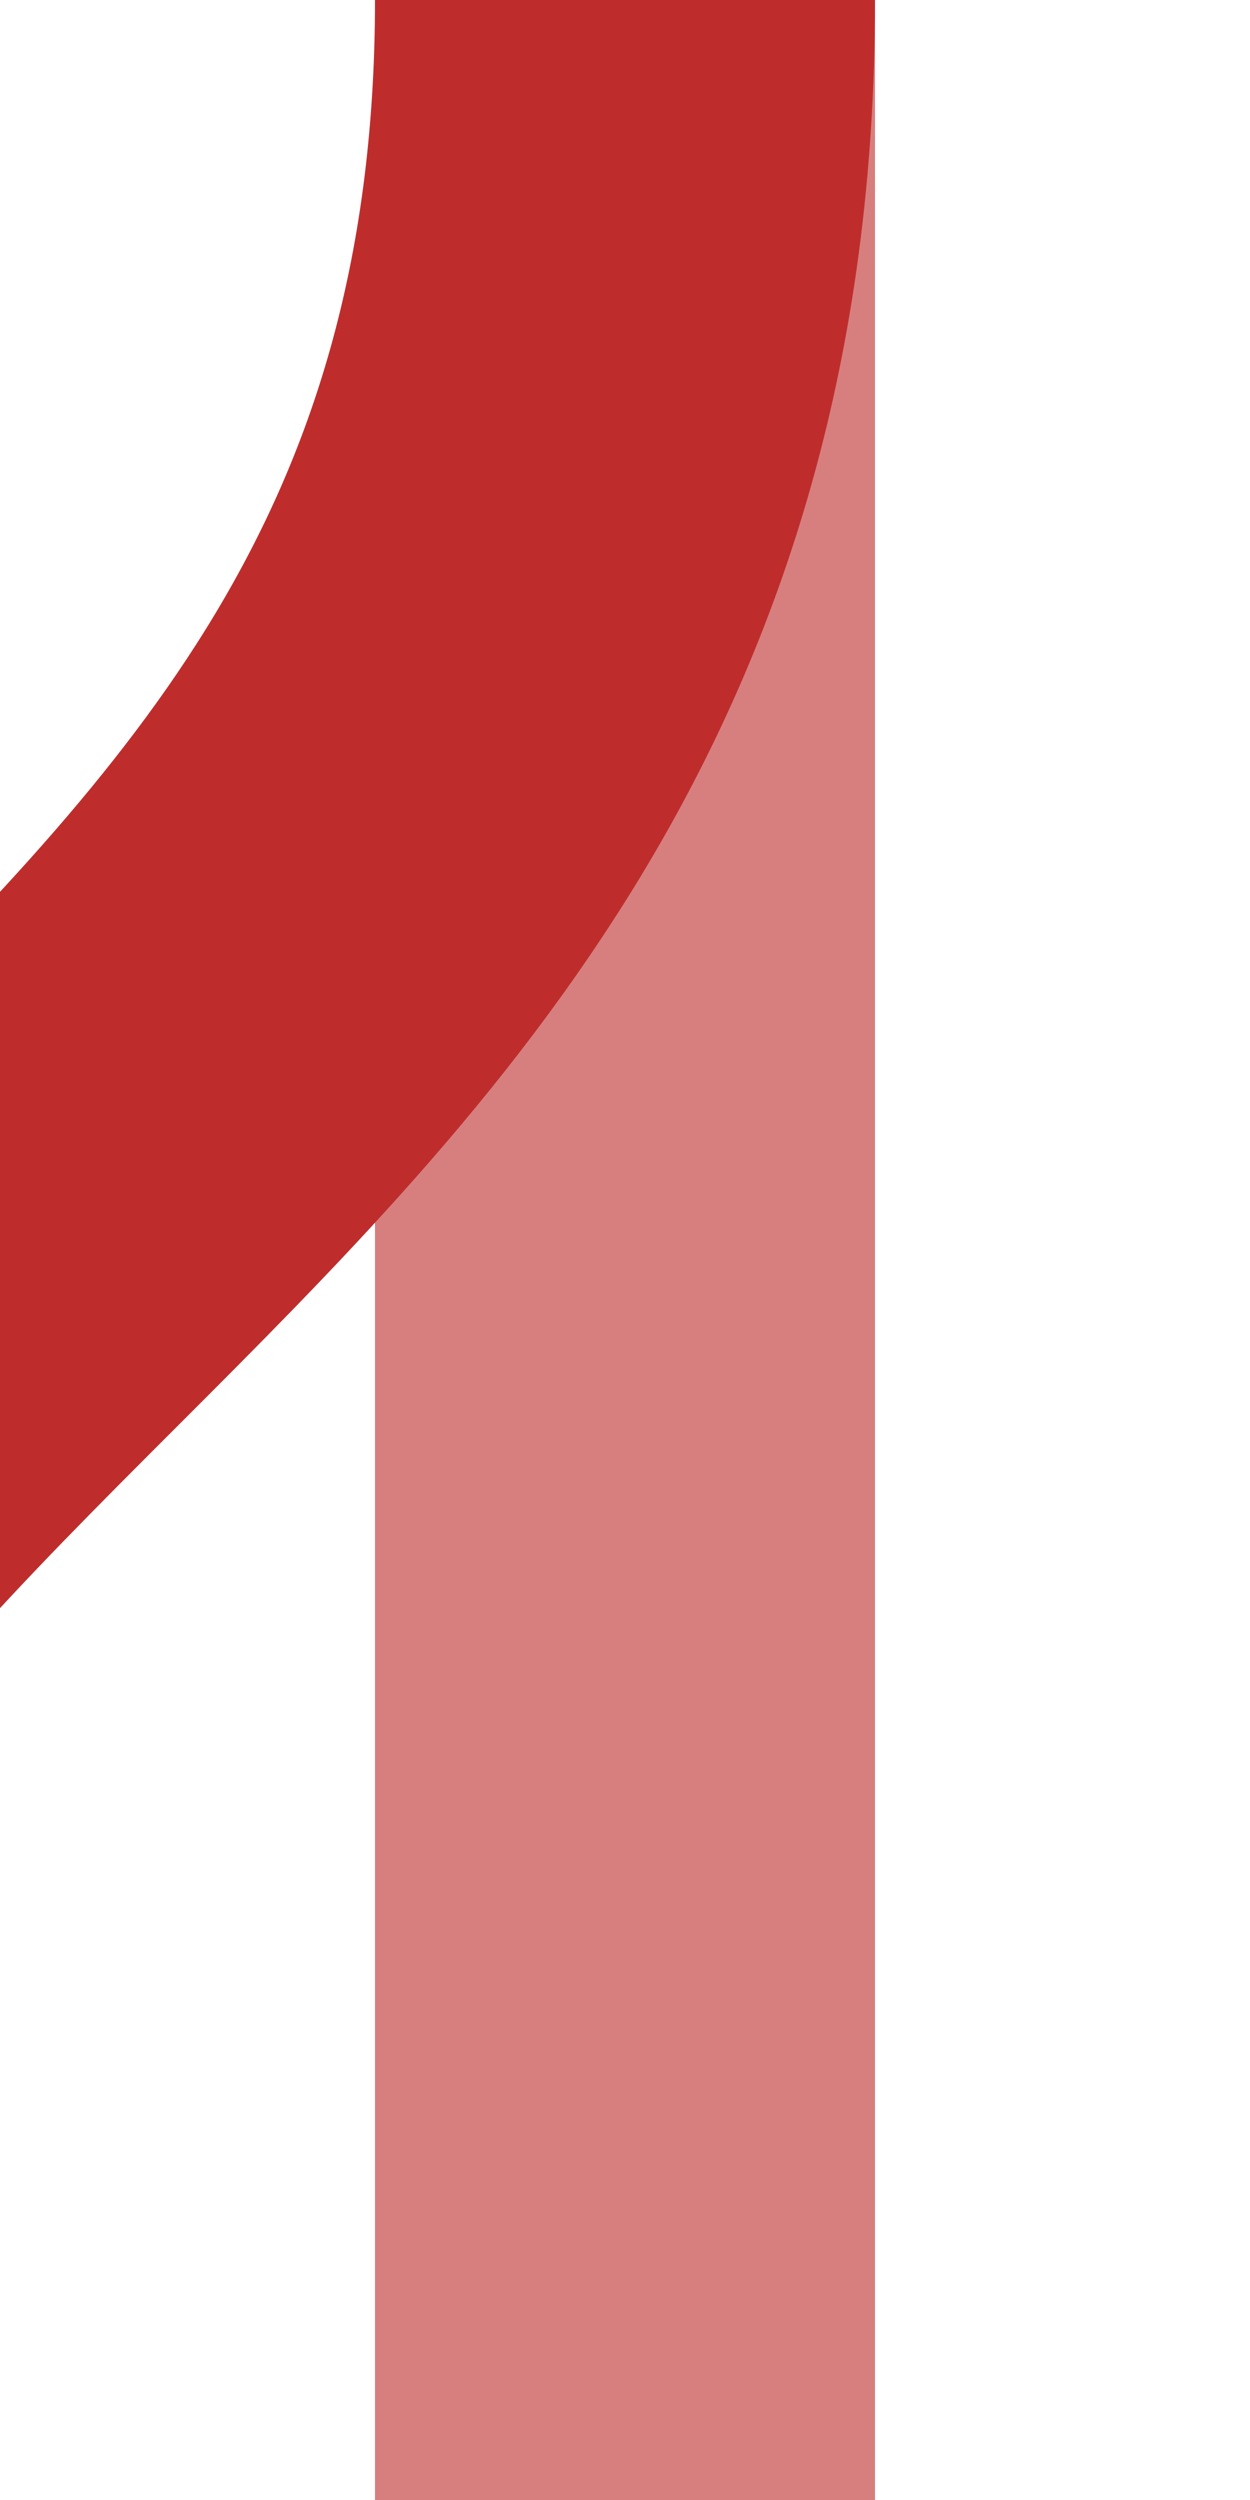 <?xml version="1.0" encoding="UTF-8" standalone="no"?>
<!-- Created by Wiebevl for Wikipedia -->
<svg xmlns="http://www.w3.org/2000/svg" width="250" height="500" viewBox="250 0 250 500">
<title>xdWgr</title>
<g style="stroke:#D77F7E; stroke-width:100; fill:none;">
  <path d="M 125,0 V500" />
  <path d="M 375,0 V500" />
</g>
 <g stroke="#BE2D2C" stroke-width="100" fill="none">
  <path d="M 375,0 C 375,250 125,250 125,500"/>
</g>
</svg>